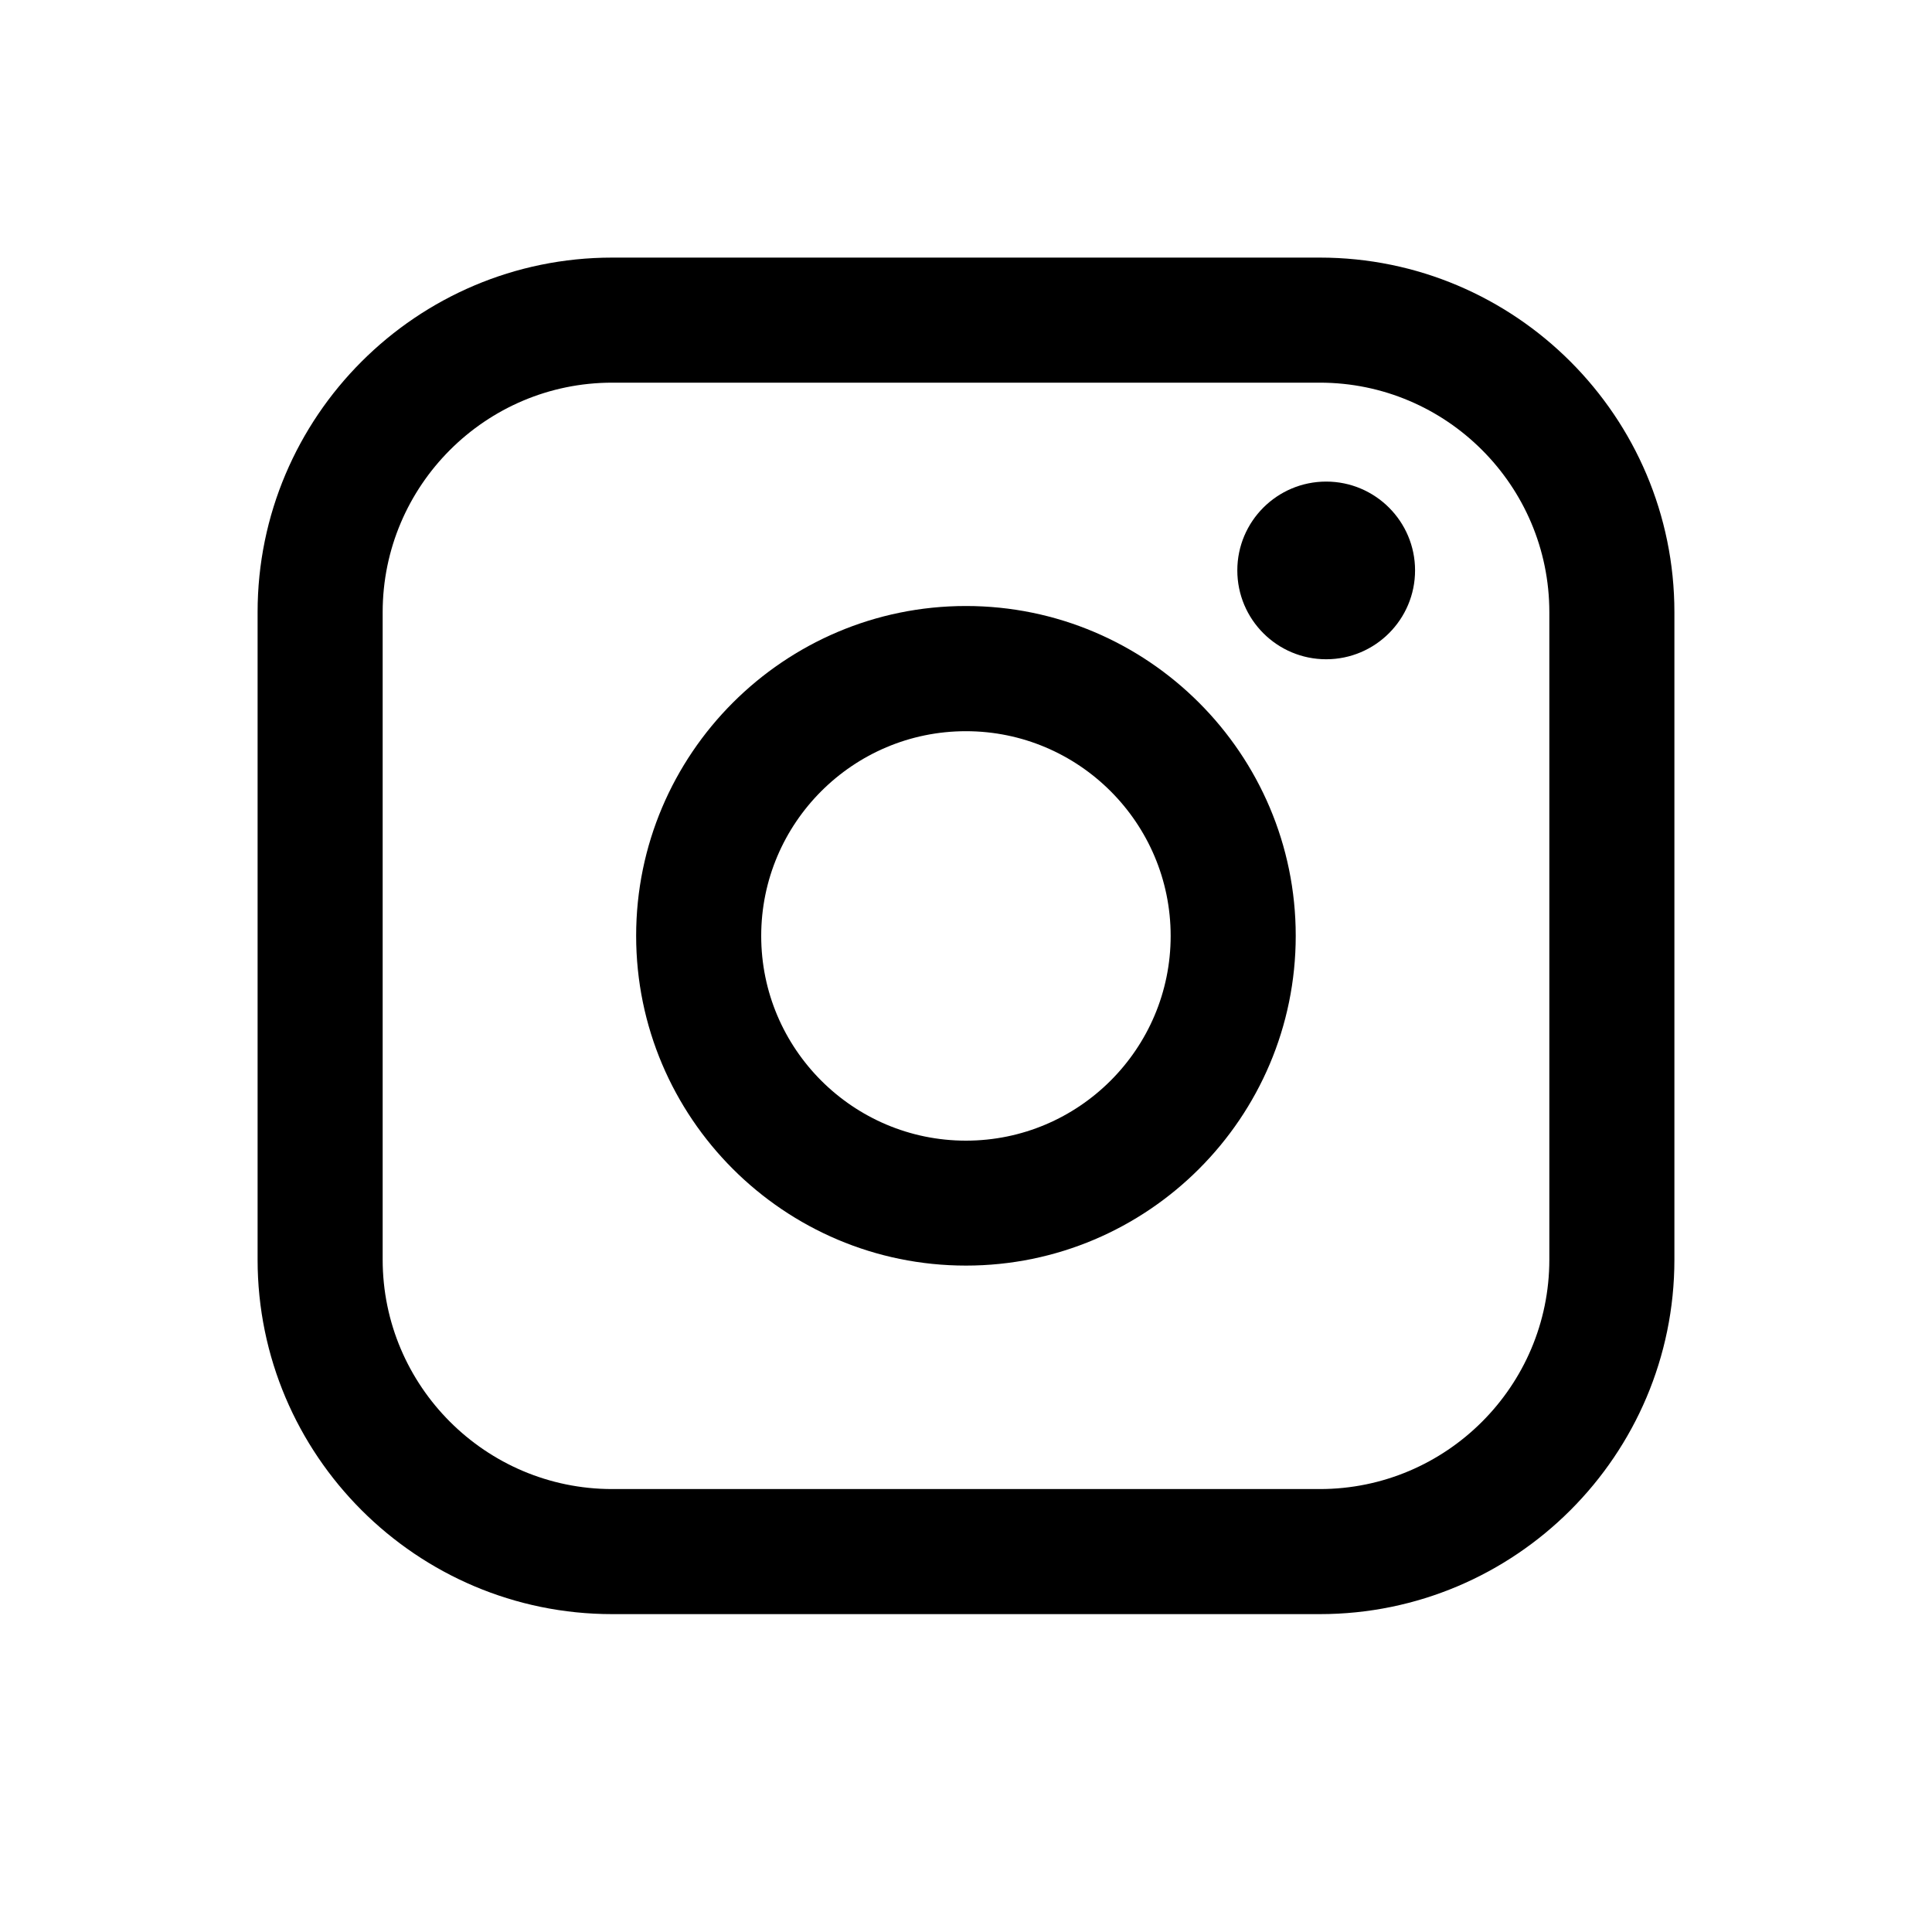 <svg width="30" height="30" viewBox="0 0 30 30" fill="none" xmlns="http://www.w3.org/2000/svg">
<path d="M20.494 4H9.506C6.47 4 4 6.47 4 9.506V19.559C4 22.595 6.47 25.064 9.506 25.064H20.494C23.53 25.064 26 22.595 26 19.559V9.506C26 6.47 23.53 4 20.494 4ZM5.942 9.506C5.942 7.541 7.541 5.942 9.506 5.942H20.494C22.459 5.942 24.058 7.541 24.058 9.506V19.559C24.058 21.523 22.459 23.122 20.494 23.122H9.506C7.541 23.122 5.942 21.523 5.942 19.559V9.506Z" fill="black"/>
<path d="M14.999 19.652C17.822 19.652 20.12 17.356 20.12 14.531C20.12 11.707 17.823 9.41 14.999 9.41C12.175 9.41 9.878 11.707 9.878 14.531C9.878 17.356 12.175 19.652 14.999 19.652ZM14.999 11.354C16.752 11.354 18.178 12.78 18.178 14.533C18.178 16.286 16.752 17.712 14.999 17.712C13.246 17.712 11.82 16.286 11.82 14.533C11.82 12.78 13.246 11.354 14.999 11.354Z" fill="black"/>
<path d="M20.593 10.237C21.353 10.237 21.973 9.619 21.973 8.857C21.973 8.096 21.354 7.478 20.593 7.478C19.831 7.478 19.213 8.096 19.213 8.857C19.213 9.619 19.831 10.237 20.593 10.237Z" fill="black"/>
</svg>
